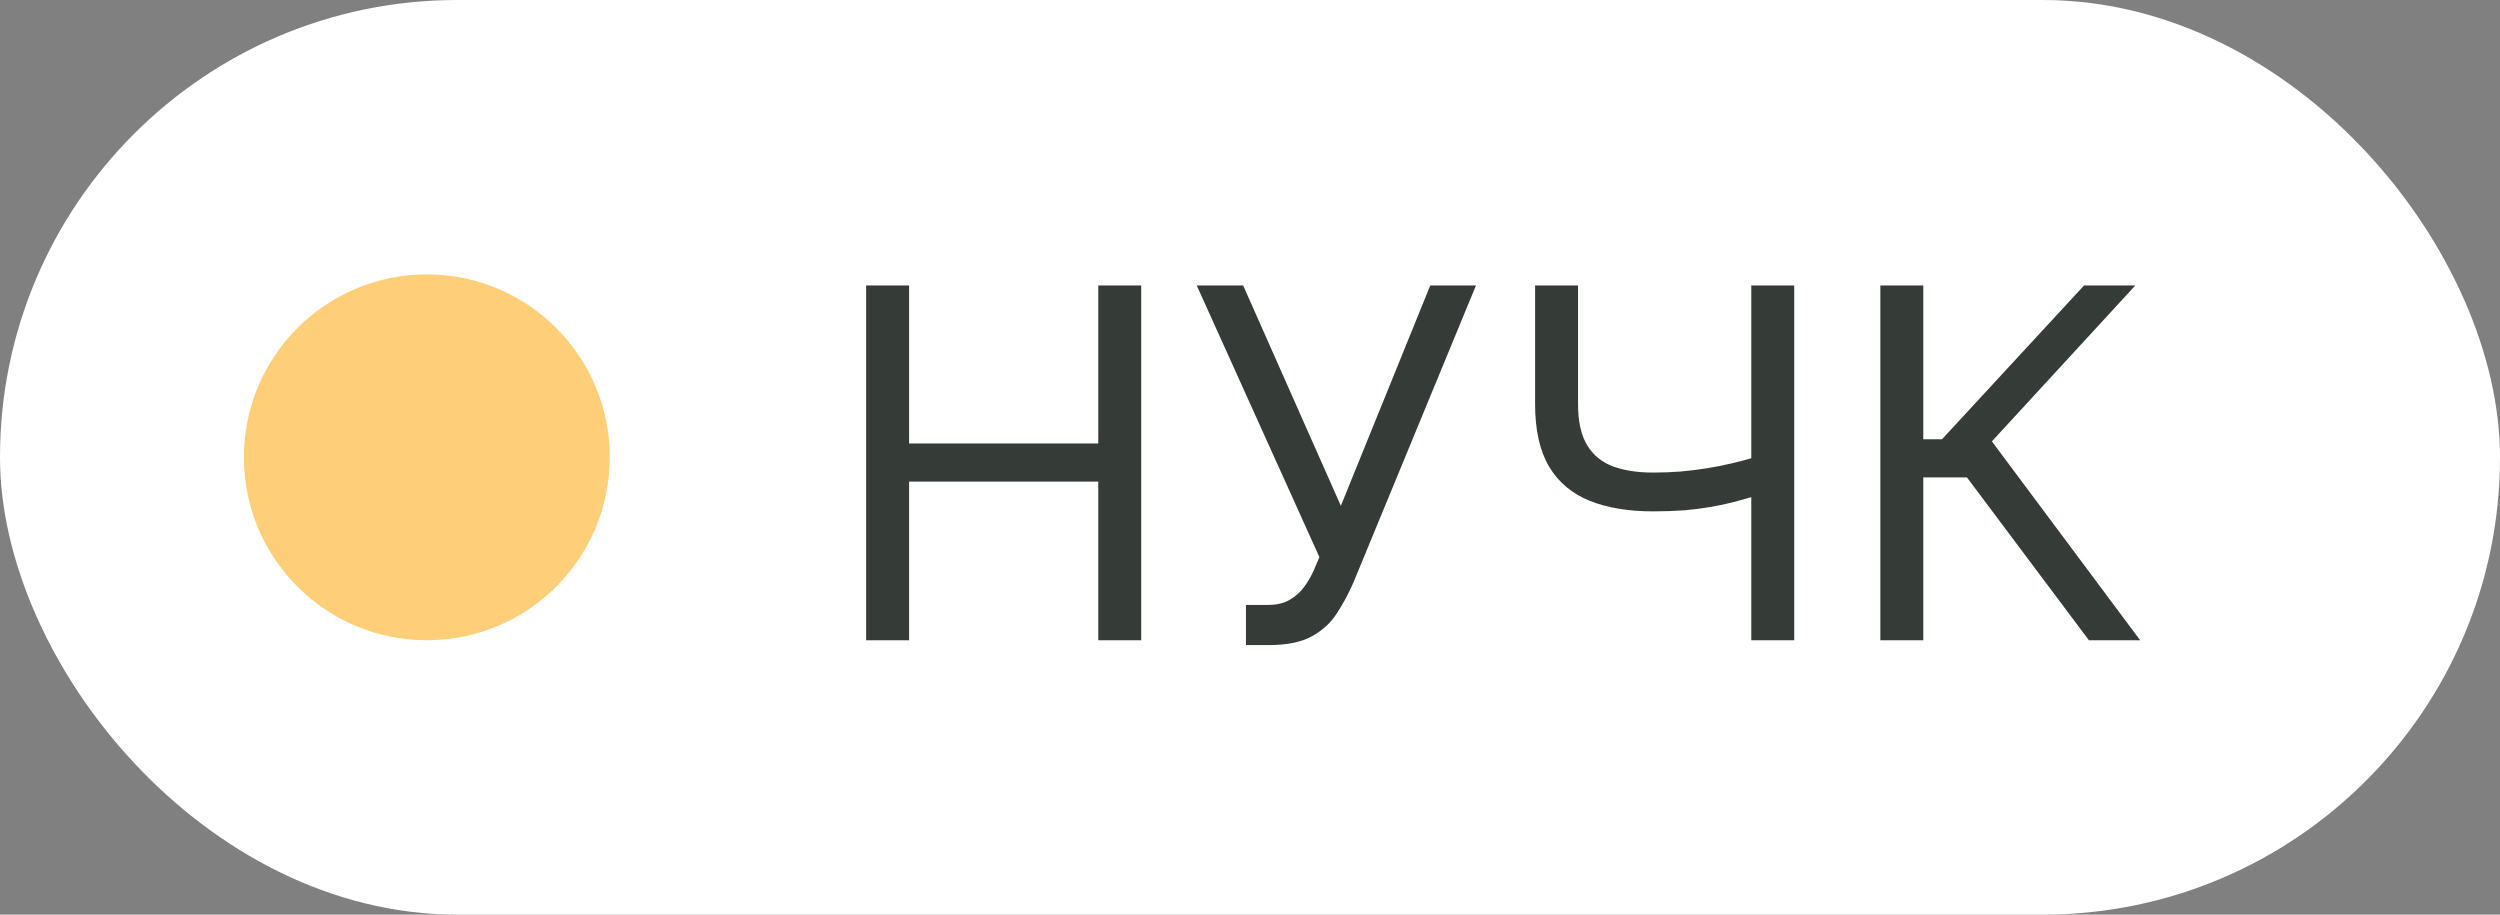 <?xml version="1.0" encoding="UTF-8"?> <svg xmlns="http://www.w3.org/2000/svg" width="82" height="30" viewBox="0 0 82 30" fill="none"><rect x="0" y="0" width="82" height="30" fill="#808080" stroke="none"/> <rect width="82" height="30" rx="15" fill="white"></rect> <path d="M28.409 21V9.364H29.818V14.546H36.023V9.364H37.432V21H36.023V15.796H29.818V21H28.409ZM40.867 21.159V19.841H41.594C41.874 19.841 42.109 19.786 42.298 19.676C42.492 19.566 42.651 19.424 42.776 19.25C42.904 19.076 43.01 18.894 43.094 18.704L43.276 18.273L39.253 9.364H40.776L43.98 16.591L46.912 9.364H48.412L44.389 19.114C44.23 19.477 44.048 19.814 43.844 20.125C43.643 20.436 43.368 20.686 43.02 20.875C42.675 21.064 42.207 21.159 41.617 21.159H40.867ZM50.351 9.364H51.76V13.25C51.76 13.826 51.86 14.278 52.061 14.608C52.262 14.934 52.546 15.165 52.913 15.301C53.281 15.434 53.715 15.5 54.215 15.5C54.529 15.5 54.834 15.489 55.129 15.466C55.425 15.439 55.713 15.403 55.993 15.358C56.277 15.312 56.553 15.258 56.822 15.193C57.095 15.129 57.362 15.057 57.624 14.977V16.25C57.37 16.329 57.118 16.401 56.868 16.466C56.622 16.53 56.364 16.585 56.095 16.631C55.83 16.676 55.544 16.712 55.237 16.739C54.93 16.761 54.59 16.773 54.215 16.773C53.411 16.773 52.72 16.657 52.141 16.426C51.565 16.195 51.122 15.822 50.811 15.307C50.504 14.792 50.351 14.106 50.351 13.25V9.364ZM57.442 9.364H58.851V21H57.442V9.364ZM68.516 21L64.516 15.659H63.084V21H61.675V9.364H63.084V14.409H63.697L68.356 9.364H70.038L65.334 14.477L70.197 21H68.516Z" fill="#353C38"></path> <circle cx="14" cy="15" r="6" fill="#FFCE79"></circle> </svg> 